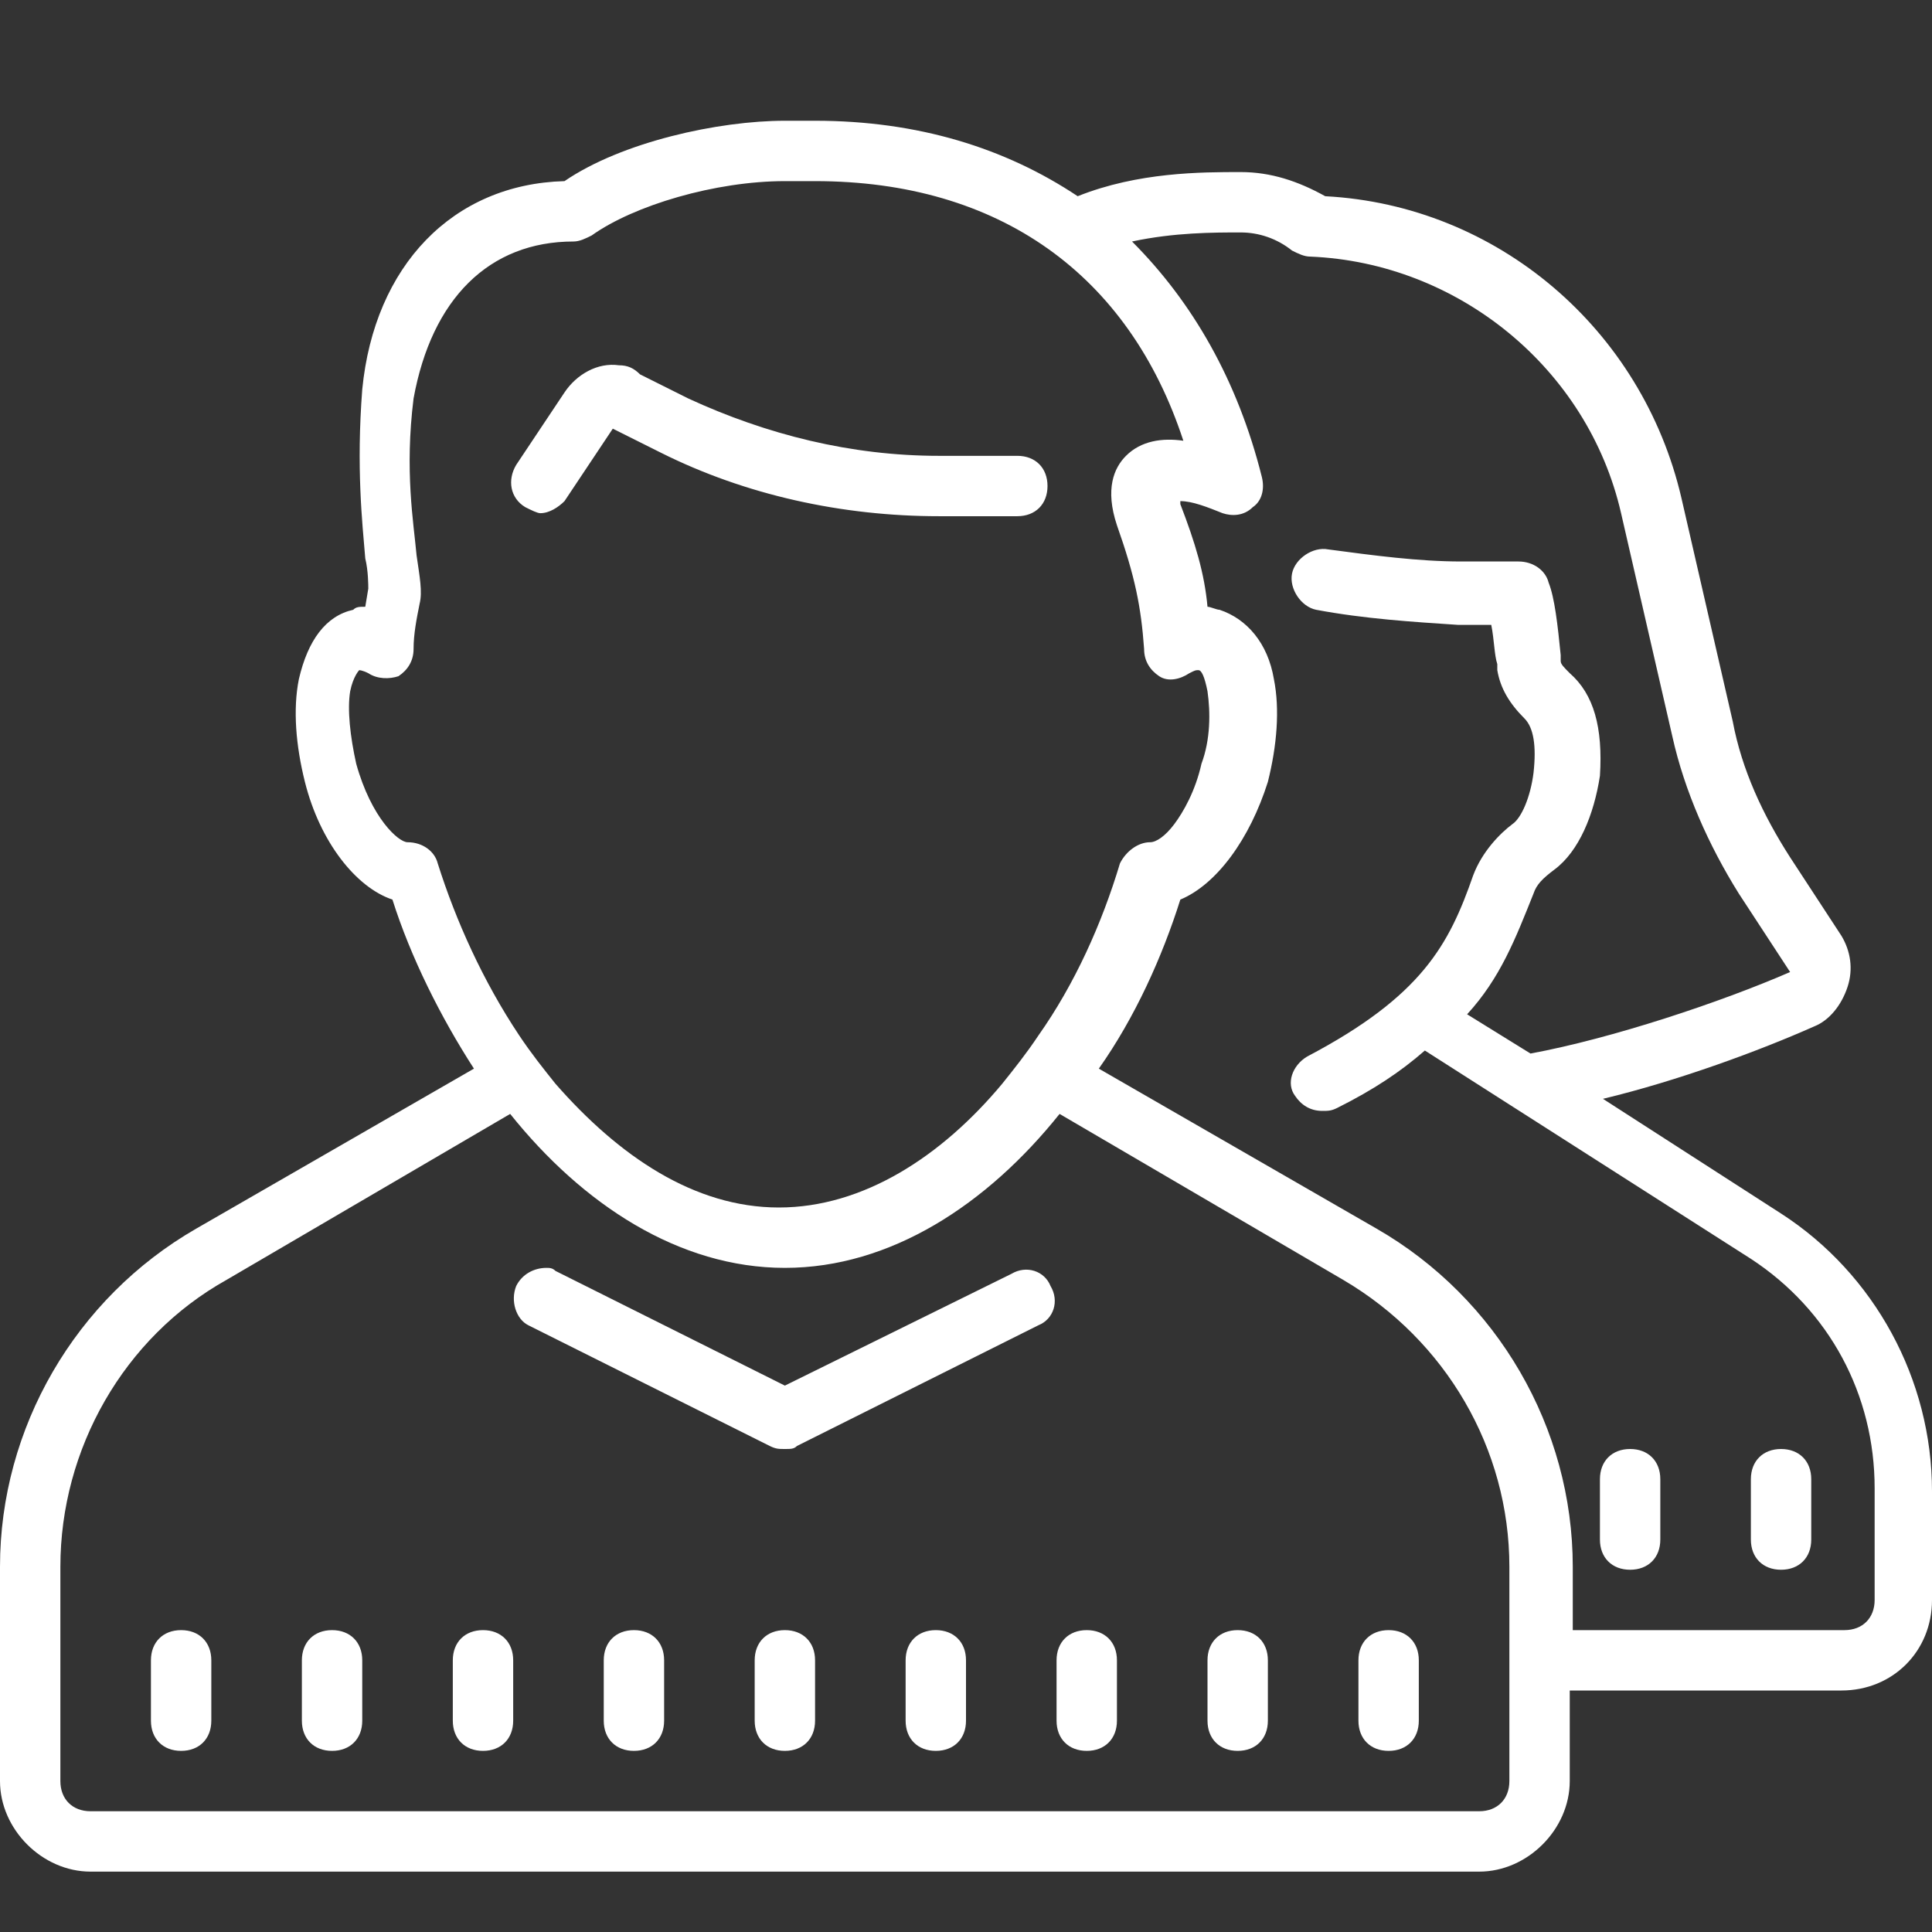 <?xml version="1.0" encoding="utf-8"?>
<!-- Generator: Adobe Illustrator 23.0.4, SVG Export Plug-In . SVG Version: 6.00 Build 0)  -->
<svg version="1.1" id="Layer_1" xmlns="http://www.w3.org/2000/svg" xmlns:xlink="http://www.w3.org/1999/xlink" x="0px" y="0px"
	 viewBox="0 0 64 64" style="enable-background:new 0 0 64 64;" xml:space="preserve">
<rect x="0" y="0" width="64" height="64" fill="#333333" stroke="none"/>
<style type="text/css">
	.st0{fill:#FFFFFF;}
</style>
<g id="surface210958">
	<path class="st0" d="M26,4c-2.2,0-5.4,0.7-7.3,2C15,6.1,12.4,8.8,12,12.9c-0.2,2.6,0,4.4,0.1,5.6c0.1,0.4,0.1,0.9,0.1,1l-0.1,0.6
		c-0.2,0-0.3,0-0.4,0.1c-0.9,0.2-1.5,1-1.8,2.3c-0.2,1-0.1,2.2,0.2,3.4c0.5,2,1.7,3.5,2.9,3.9c0.6,1.9,1.6,3.9,2.7,5.6l-9.2,5.3
		C2.5,43,0,47.3,0,51.9V59c0,1.6,1.4,3,3,3h46c1.6,0,3-1.4,3-3v-3h9c1.7,0,3-1.3,3-3v-3.6c0-3.7-1.9-7.2-5-9.2l-5.9-3.8
		c2.5-0.6,5.2-1.6,7-2.4c0.5-0.2,0.9-0.7,1.1-1.3c0.2-0.6,0.1-1.2-0.2-1.7l-1.7-2.6c-0.9-1.4-1.6-2.9-1.9-4.5l-1.7-7.4
		c-1.3-5.6-6.1-9.7-11.8-10C43,6,42.1,5.7,41.1,5.7c-1.3,0-3.4,0-5.4,0.8C33.3,4.9,30.4,4,27,4H26z M26,6h1c6.1,0,10.4,3.1,12.2,8.6
		c-0.7-0.1-1.4,0-1.9,0.5c-0.4,0.4-0.7,1.1-0.3,2.3c0.6,1.7,0.8,2.7,0.9,4.1c0,0.4,0.2,0.7,0.5,0.9c0.3,0.2,0.7,0.1,1-0.1
		c0.2-0.1,0.2-0.1,0.3-0.1c0.1,0,0.2,0.2,0.3,0.7c0.1,0.7,0.1,1.6-0.2,2.4c-0.2,0.9-0.6,1.6-0.9,2c-0.3,0.4-0.6,0.6-0.8,0.6
		c-0.4,0-0.8,0.3-1,0.7c-0.6,2-1.5,4-2.7,5.7c-0.4,0.6-0.8,1.1-1.2,1.6c-2,2.4-4.6,4.1-7.4,4.1s-5.3-1.7-7.4-4.1
		c-0.4-0.5-0.8-1-1.2-1.6c-1.2-1.8-2.1-3.8-2.7-5.7c-0.1-0.4-0.5-0.7-1-0.7c-0.3,0-1.2-0.8-1.7-2.6c-0.2-0.9-0.3-1.8-0.2-2.4
		c0.1-0.5,0.3-0.7,0.3-0.7c0,0,0.1,0,0.3,0.1c0.3,0.2,0.7,0.2,1,0.1c0.3-0.2,0.5-0.5,0.5-0.9c0-0.5,0.1-1,0.2-1.5
		c0.1-0.4,0-0.9-0.1-1.6c-0.1-1.1-0.4-2.8-0.1-5.2C14.3,9.9,16.2,8,19,8c0.2,0,0.4-0.1,0.6-0.2C21,6.8,23.7,6,26,6z M41.1,7.7
		c0.6,0,1.2,0.2,1.7,0.6c0.2,0.1,0.4,0.2,0.6,0.2c4.9,0.2,9.2,3.7,10.3,8.5l1.7,7.4c0.4,1.8,1.2,3.6,2.2,5.2l1.7,2.6
		c-2.3,1-5.9,2.2-8.6,2.7l-2.1-1.3c1.1-1.2,1.6-2.5,2.2-4c0.1-0.3,0.3-0.5,0.7-0.8c0.8-0.6,1.3-1.8,1.5-3.1c0.1-1.6-0.2-2.7-1-3.4
		c-0.2-0.2-0.3-0.3-0.3-0.4l0-0.2c-0.1-1-0.2-1.9-0.4-2.4c-0.1-0.4-0.5-0.7-1-0.7h-1.9c-1.4,0-2.9-0.2-4.4-0.4
		c-0.5-0.1-1.1,0.3-1.2,0.8c-0.1,0.5,0.3,1.1,0.8,1.2c1.6,0.3,3.2,0.4,4.7,0.5h1.1c0.1,0.5,0.1,1,0.2,1.3l0,0.2
		c0.1,0.6,0.4,1.1,0.9,1.6c0.3,0.3,0.4,0.9,0.3,1.8c-0.1,0.8-0.4,1.5-0.7,1.7c-0.4,0.3-1,0.9-1.3,1.7C48,31.3,47.1,33,43.3,35
		c-0.5,0.3-0.7,0.9-0.4,1.3c0.2,0.3,0.5,0.5,0.9,0.5c0.2,0,0.3,0,0.5-0.1c1.2-0.6,2.1-1.2,2.9-1.9l10.8,6.9c2.6,1.7,4.1,4.5,4.1,7.6
		V53c0,0.6-0.4,1-1,1h-9v-2.1c0-4.6-2.5-8.9-6.5-11.2l-9.2-5.3c1.2-1.7,2.1-3.7,2.7-5.6c1.2-0.5,2.3-2,2.9-3.9
		c0.3-1.2,0.4-2.4,0.2-3.4c-0.2-1.2-0.9-2-1.8-2.3c-0.1,0-0.3-0.1-0.4-0.1c-0.1-1.1-0.4-2.1-0.9-3.4c0,0,0-0.1,0-0.1
		c0.4,0,0.9,0.2,1.4,0.4c0.3,0.1,0.7,0.1,1-0.2c0.3-0.2,0.4-0.6,0.3-1C41,12.6,39.5,10,37.5,8C38.9,7.7,40.2,7.7,41.1,7.7z
		 M20.5,12.1c-0.7-0.1-1.4,0.3-1.8,0.9l-1.6,2.4c-0.3,0.5-0.2,1.1,0.3,1.4c0.2,0.1,0.4,0.2,0.5,0.2c0.3,0,0.6-0.2,0.8-0.4l1.6-2.4
		l1.6,0.8c2.8,1.4,6,2.1,9.2,2.1h2.6c0.6,0,1-0.4,1-1c0-0.6-0.4-1-1-1h-2.6c-2.9,0-5.7-0.7-8.3-1.9l-1.6-0.8
		C21,12.2,20.8,12.1,20.5,12.1z M16.9,36.9c2.4,3,5.6,5.1,9.1,5.1s6.7-2.1,9.1-5.1l9.4,5.5c3.4,2,5.5,5.6,5.5,9.5V59
		c0,0.6-0.4,1-1,1H3c-0.6,0-1-0.4-1-1v-7.1c0-3.9,2.1-7.6,5.5-9.5L16.9,36.9z M18.1,42c-0.4,0-0.8,0.2-1,0.6c-0.2,0.5,0,1.1,0.4,1.3
		l8,4C25.7,48,25.8,48,26,48s0.3,0,0.4-0.1l8-4c0.5-0.2,0.7-0.8,0.4-1.3c-0.2-0.5-0.8-0.7-1.3-0.4L26,45.9l-7.6-3.8
		C18.3,42,18.2,42,18.1,42z M54,48c-0.6,0-1,0.4-1,1v2c0,0.6,0.4,1,1,1s1-0.4,1-1v-2C55,48.4,54.6,48,54,48z M59,48
		c-0.6,0-1,0.4-1,1v2c0,0.6,0.4,1,1,1s1-0.4,1-1v-2C60,48.4,59.6,48,59,48z M6,54c-0.6,0-1,0.4-1,1v2c0,0.6,0.4,1,1,1s1-0.4,1-1v-2
		C7,54.4,6.6,54,6,54z M11,54c-0.6,0-1,0.4-1,1v2c0,0.6,0.4,1,1,1s1-0.4,1-1v-2C12,54.4,11.6,54,11,54z M16,54c-0.6,0-1,0.4-1,1v2
		c0,0.6,0.4,1,1,1s1-0.4,1-1v-2C17,54.4,16.6,54,16,54z M21,54c-0.6,0-1,0.4-1,1v2c0,0.6,0.4,1,1,1s1-0.4,1-1v-2
		C22,54.4,21.6,54,21,54z M26,54c-0.6,0-1,0.4-1,1v2c0,0.6,0.4,1,1,1s1-0.4,1-1v-2C27,54.4,26.6,54,26,54z M31,54c-0.6,0-1,0.4-1,1
		v2c0,0.6,0.4,1,1,1s1-0.4,1-1v-2C32,54.4,31.6,54,31,54z M36,54c-0.6,0-1,0.4-1,1v2c0,0.6,0.4,1,1,1s1-0.4,1-1v-2
		C37,54.4,36.6,54,36,54z M41,54c-0.6,0-1,0.4-1,1v2c0,0.6,0.4,1,1,1s1-0.4,1-1v-2C42,54.4,41.6,54,41,54z M46,54c-0.6,0-1,0.4-1,1
		v2c0,0.6,0.4,1,1,1s1-0.4,1-1v-2C47,54.4,46.6,54,46,54z"/>
</g>
</svg>
